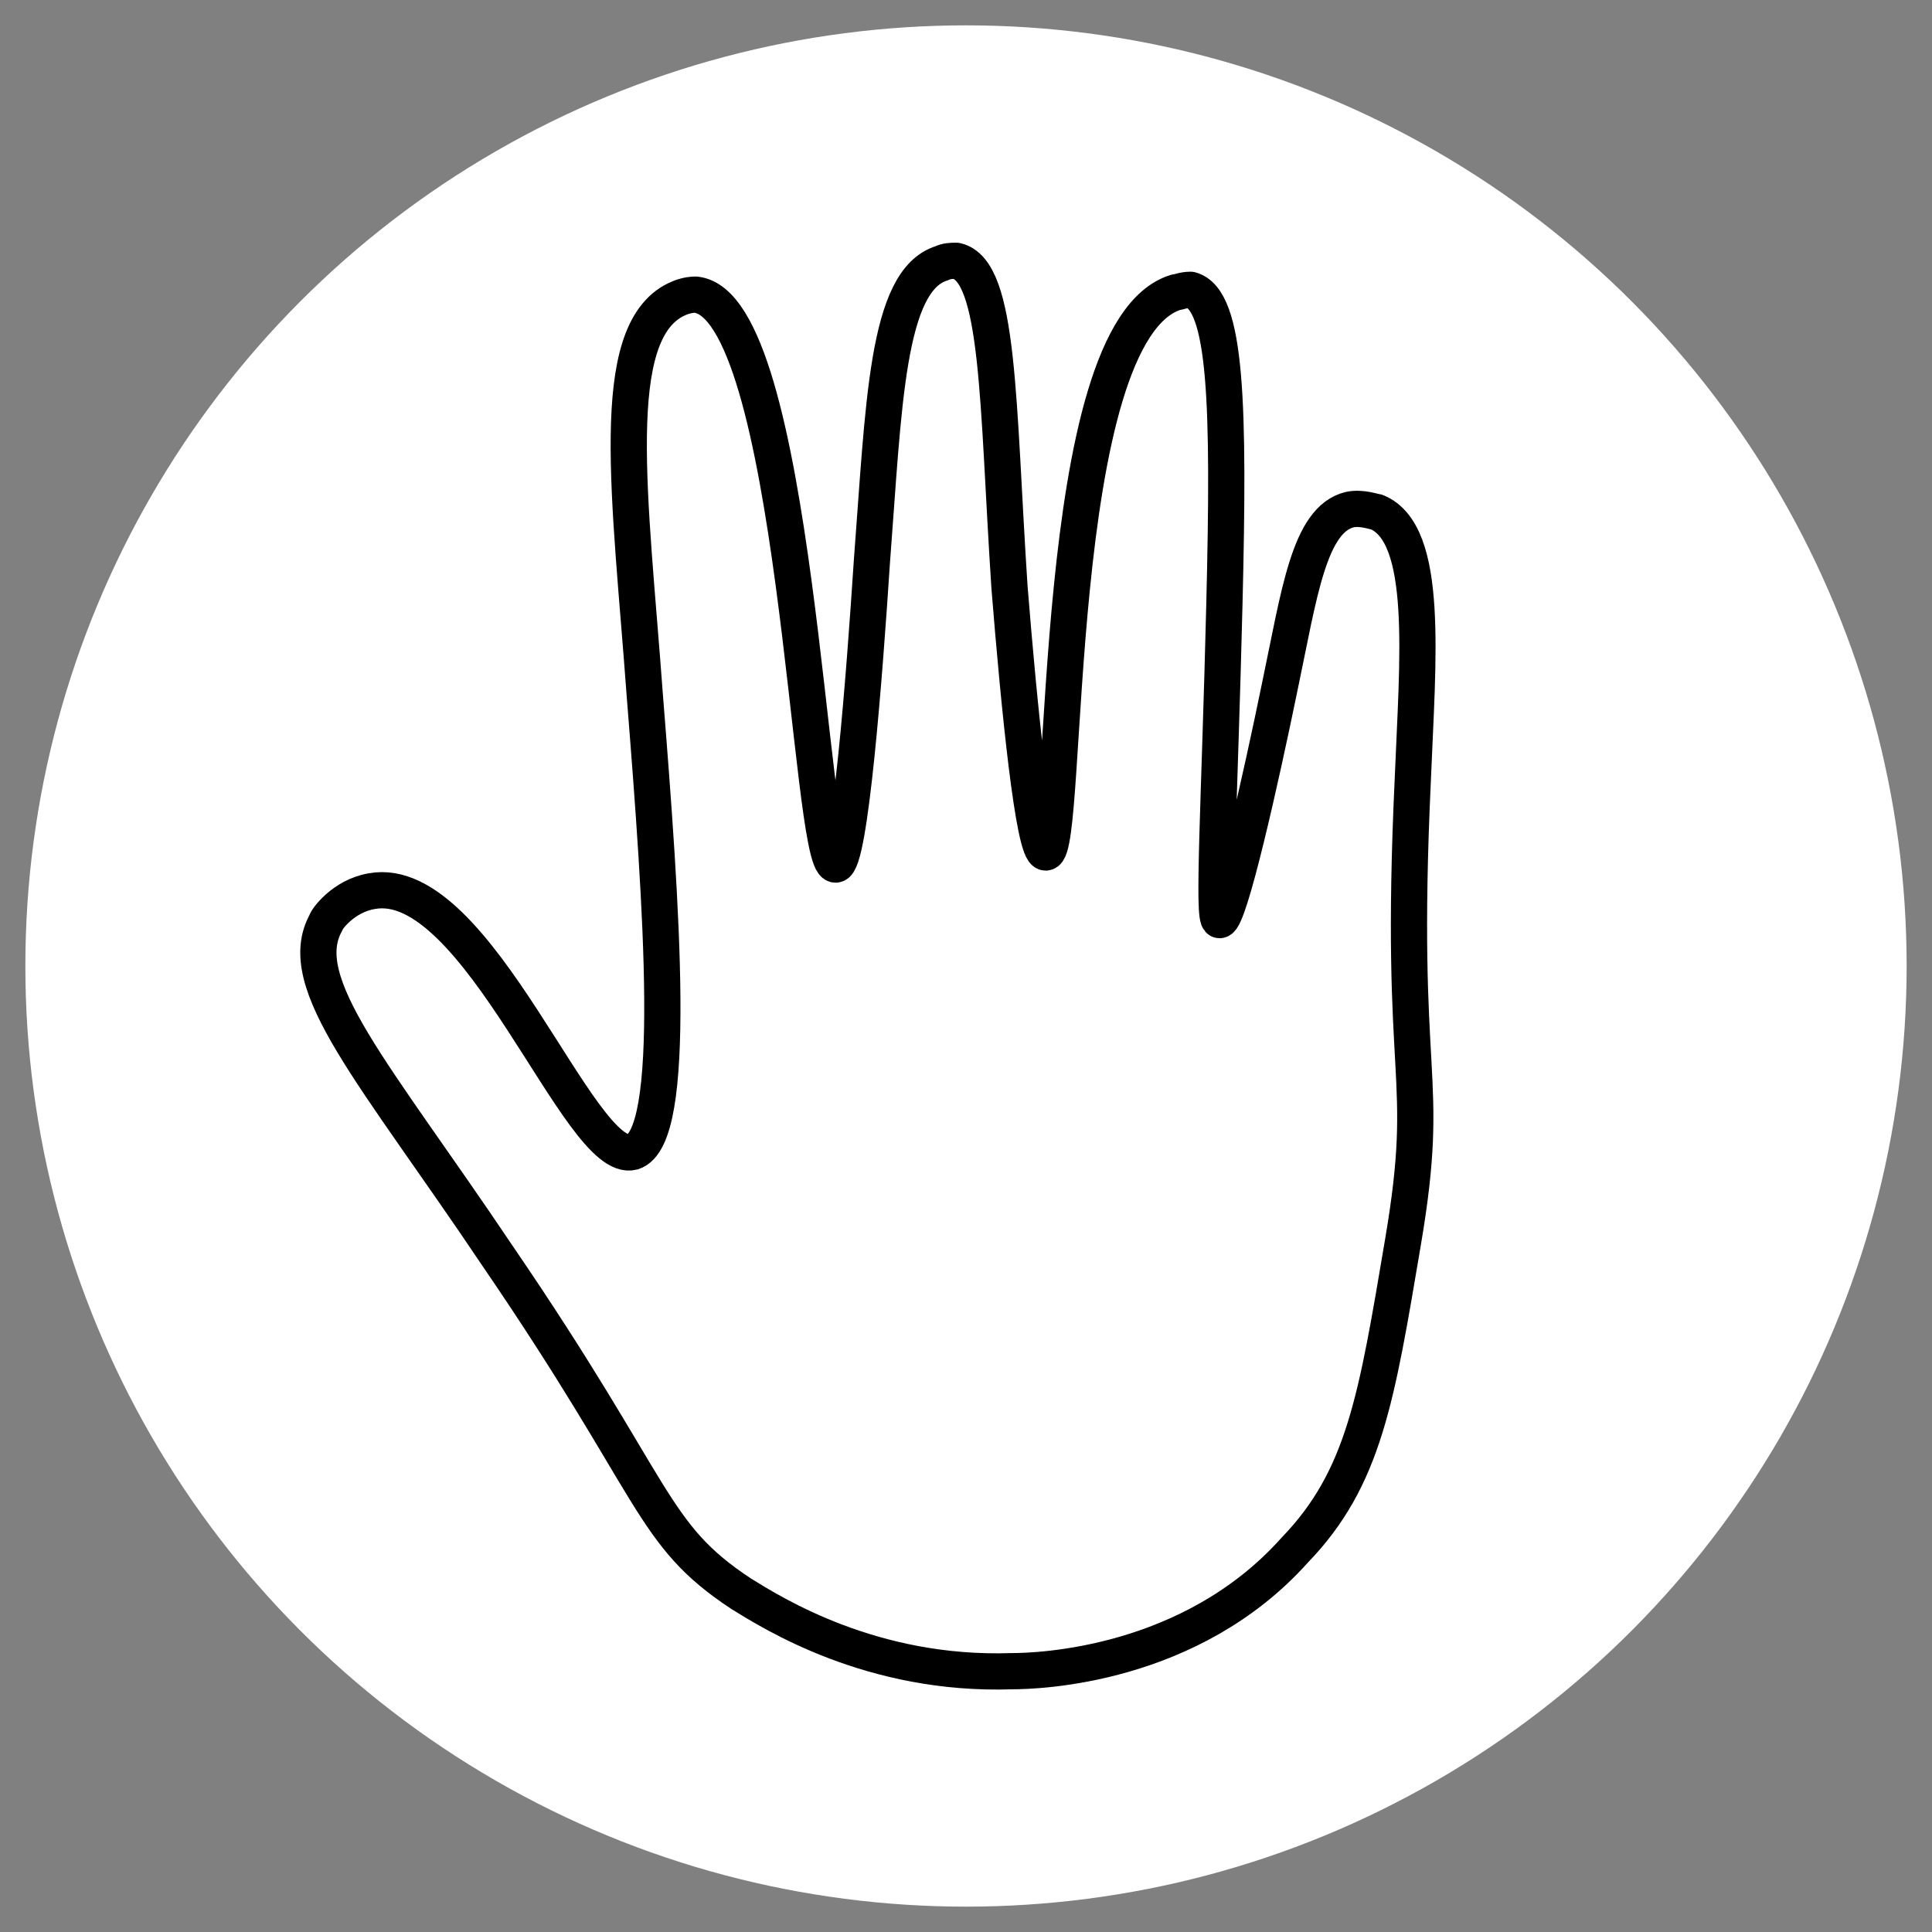 <?xml version="1.0" encoding="utf-8"?>
<!-- Generator: Adobe Illustrator 21.0.2, SVG Export Plug-In . SVG Version: 6.00 Build 0)  -->
<svg version="1.1" id="Capa_1" xmlns="http://www.w3.org/2000/svg" xmlns:xlink="http://www.w3.org/1999/xlink" x="0px" y="0px"
	 viewBox="0 0 80 80" style="enable-background:new 0 0 80 80;" xml:space="preserve">
<rect x="0" y="0" width="80" height="80" fill="#808080" stroke="none"/>
<style type="text/css">
	.st0{fill:#FFFFFF;stroke:#FFFFFF;stroke-width:1.5;stroke-linecap:round;stroke-linejoin:round;stroke-miterlimit:10;}
	.st1{display:none;}
	.st2{display:inline;fill:none;stroke:#000000;stroke-width:1.5;stroke-linecap:round;stroke-linejoin:round;stroke-miterlimit:10;}
	.st3{display:none;fill:none;stroke:#000000;stroke-width:1.5;stroke-linecap:round;stroke-linejoin:round;stroke-miterlimit:10;}
	.st4{fill:none;stroke:#000000;stroke-width:1.5;stroke-linecap:round;stroke-linejoin:round;stroke-miterlimit:10;}
</style>
<ellipse class="st0" cx="40" cy="40" rx="38.2" ry="38.2"/>
<g class="st1">
	<path class="st2" d="M8.1,41.2c-0.4-0.7-0.4-1.6,0.1-2.2C11,35,21.6,21.9,39.9,21.7C58.3,21.4,69,34.9,71.8,38.9
		c0.5,0.7,0.5,1.6,0,2.3c-2.6,4-12.5,16.9-31.9,17.1C20.5,58.6,10.7,45.2,8.1,41.2z"/>
	<ellipse class="st2" cx="40" cy="40" rx="12.1" ry="12.1"/>
</g>
<path class="st3" d="M40.2,28.6c0.5-1.2,1.9-4.1,5.3-6.2c1-0.7,4.4-2.7,9.1-2.4c5.3,0.3,8.6,3.4,9.7,4.4c5.1,5.1,4.4,12.1,4.3,13.4
	c-0.2,1.9-1,5.9-11.4,16.9c-8.6,9.1-17.2,13.7-17.2,13.7S31.3,63,22.1,54.2C14.7,47,11.7,42.6,11.3,37.9c-0.5-6.7,3.5-16.5,12.2-18
	C29.4,18.9,36,22.4,40.2,28.6z"/>
<path class="st4" d="M26.2,47.7c1.9-0.6,1.2-10.1,0.5-18.9c-0.6-8.2-1.6-15,1.3-16.4c0.2-0.1,0.5-0.2,0.8-0.2
	c4.2,0.4,4.7,23.6,5.8,23.6c0.6,0,1.2-7.9,1.5-12.5c0.5-6.5,0.6-11.7,2.9-12.4c0.2-0.1,0.4-0.1,0.6-0.1c1.8,0.4,1.7,5.9,2.2,13.5
	c0.4,5,1,11,1.5,11c1,0,0.1-21.6,5.4-23.2c0.1,0,0.3-0.1,0.6-0.1c1.5,0.4,1.6,4.8,1.4,13c-0.2,8.2-0.5,13.1-0.2,13.1
	c0.4,0,1.7-5.8,2.5-9.7c0.8-3.8,1.2-6.9,2.9-7.3c0.5-0.1,1,0.1,1.1,0.1c2.2,0.9,1.7,6.1,1.5,11.1c-0.6,12.8,0.8,12-0.4,19.1
	c-1.1,6.5-1.6,9.8-4.5,12.8C49.3,69,43,69.2,41.9,69.2c-5.8,0.2-9.9-2.4-11.2-3.2c-3.8-2.5-3.4-4.2-10.1-14
	c-5.1-7.6-8.5-11.3-7.1-13.8c0-0.1,0.7-1.1,1.9-1.3C19.8,36.1,24,48.3,26.2,47.7z"/>
</svg>
